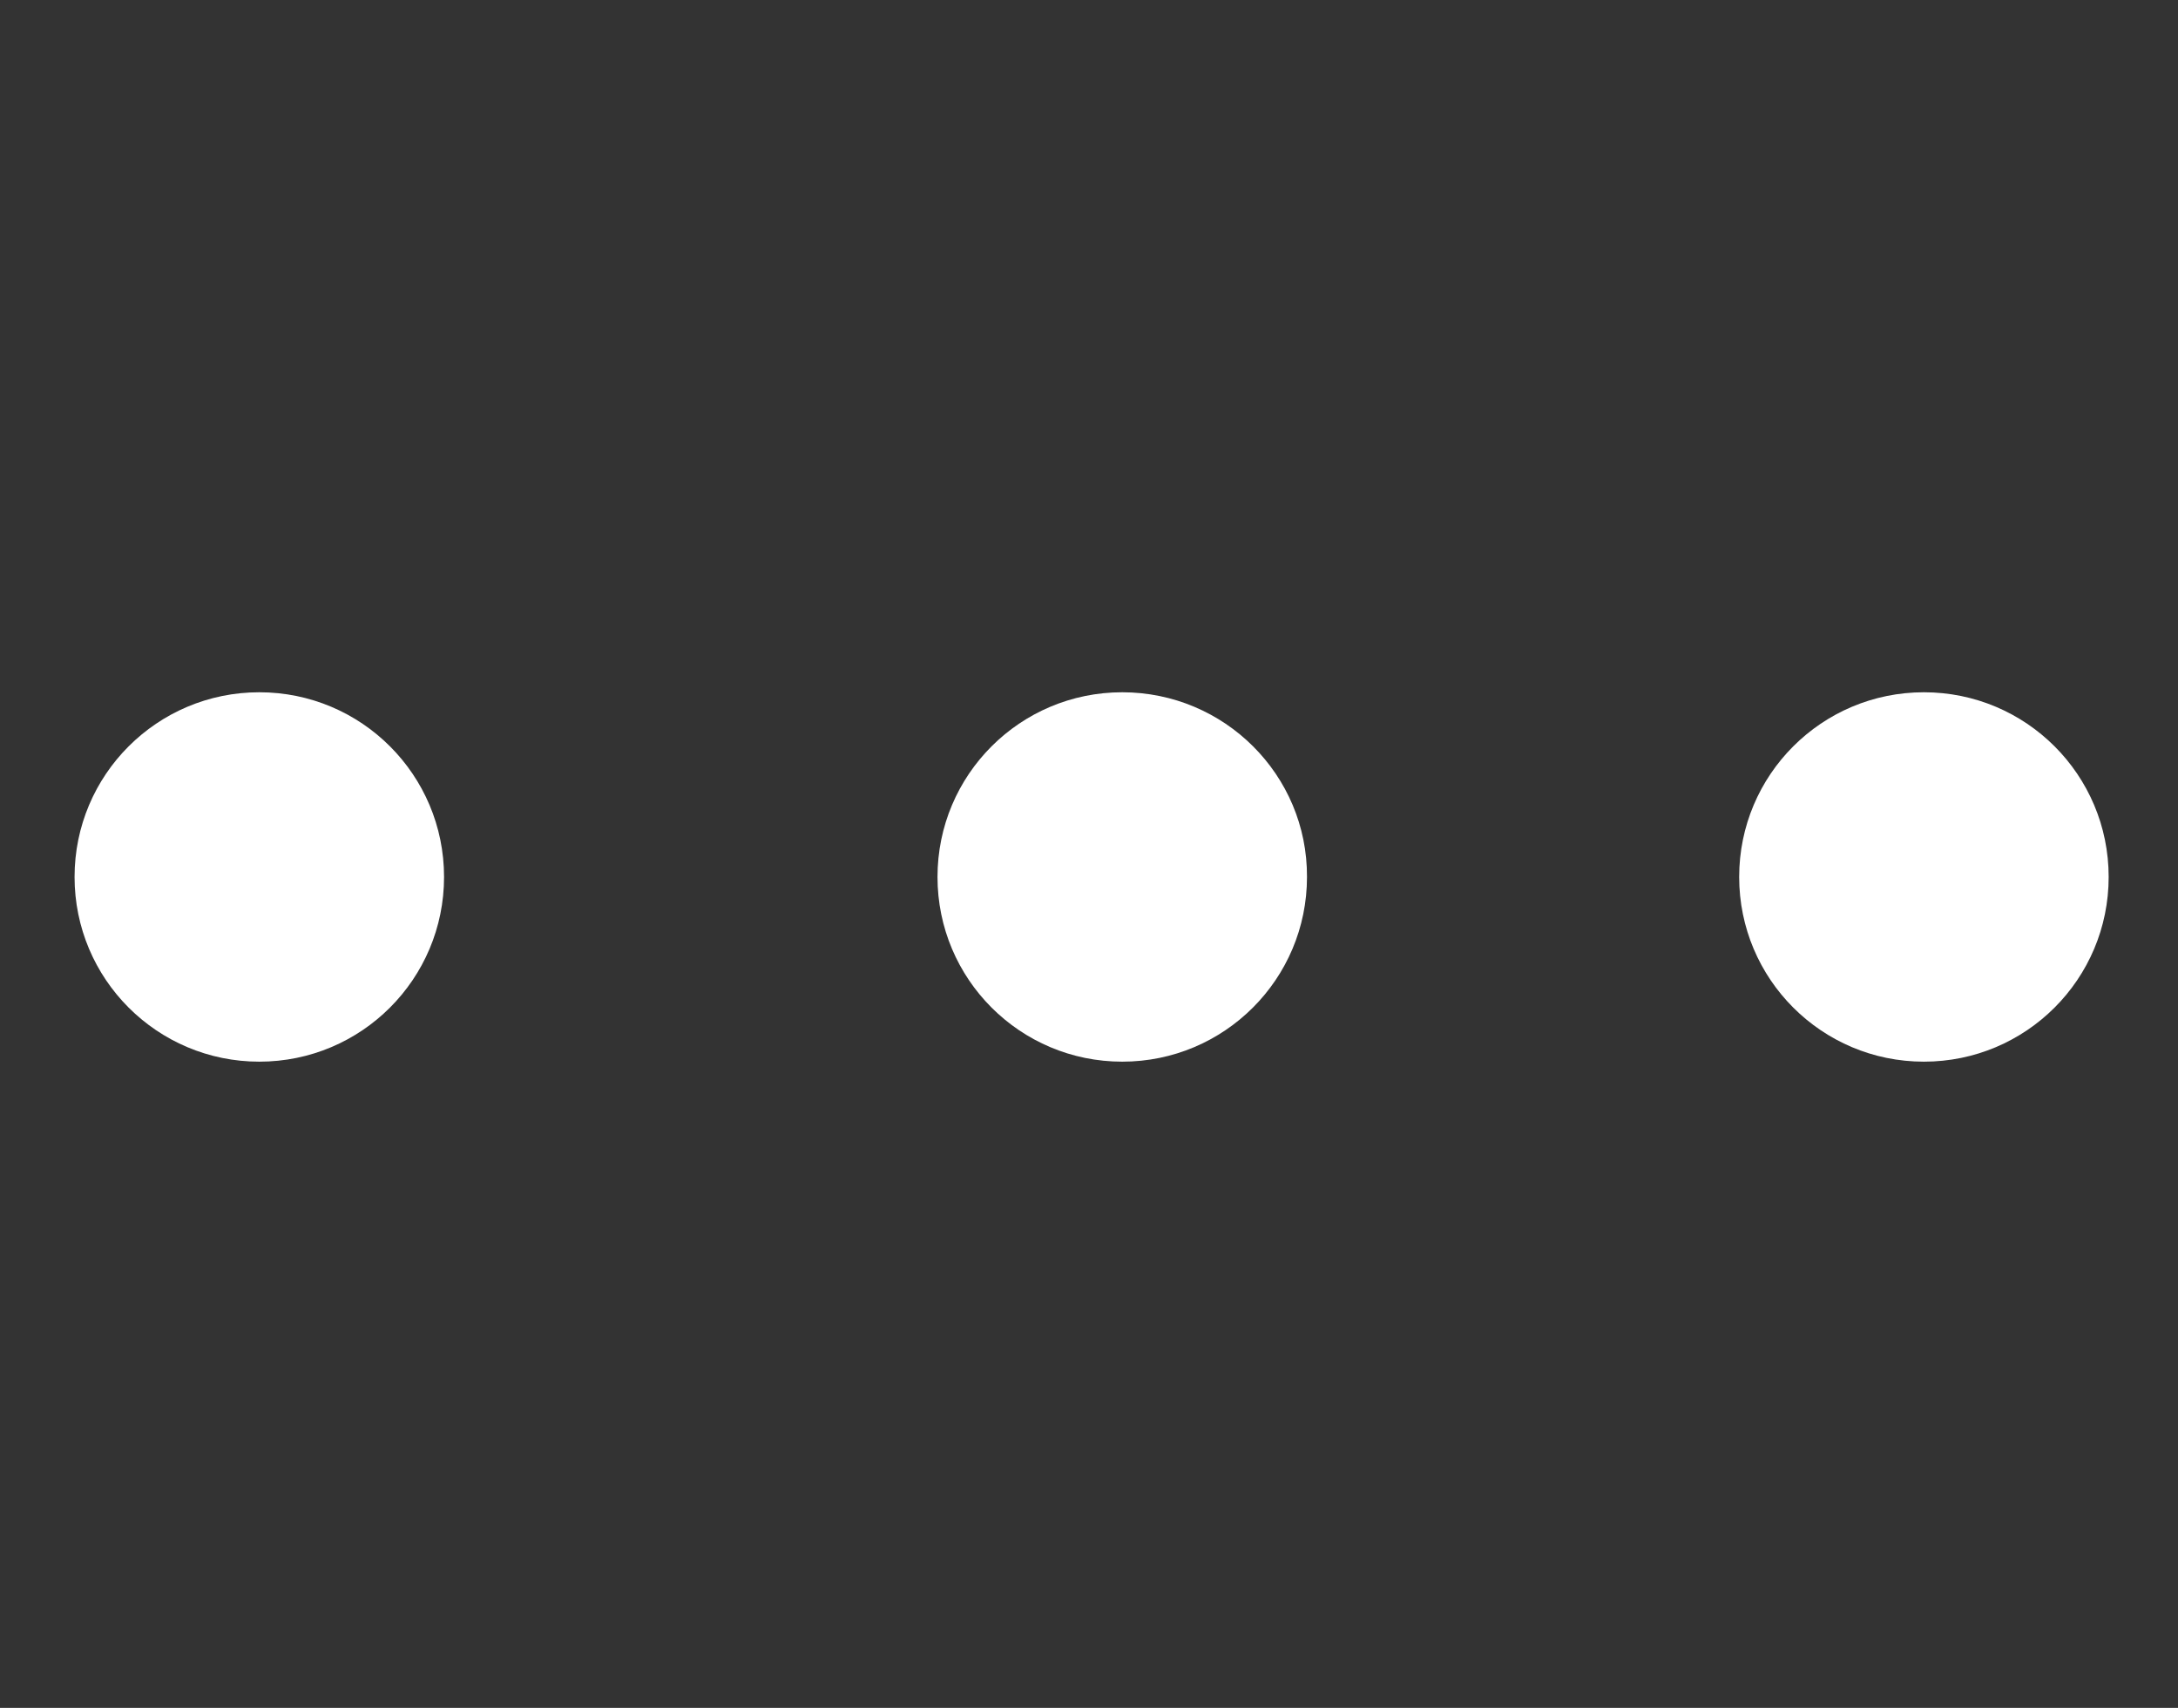 <?xml version="1.0" encoding="utf-8"?>
<!-- Generator: Adobe Illustrator 23.0.1, SVG Export Plug-In . SVG Version: 6.00 Build 0)  -->
<svg version="1.1" xmlns="http://www.w3.org/2000/svg" xmlns:xlink="http://www.w3.org/1999/xlink" x="0px" y="0px"
	 viewBox="0 0 458.6 359.7" style="enable-background:new 0 0 458.6 359.7;" xml:space="preserve">
<rect x="0" y="0" width="458.6" height="359.7" fill="#333333" stroke="none"/>
<style type="text/css">
	.st0{display:none;}
	.st1{display:inline;}
	.st2{fill:#FFFFFF;}
</style>
<g id="Laag_1" class="st0">
	<g class="st1">
		<g id="keyboard-control">
			<path class="st2" d="M76.3,130c-28,0-51,22.9-51,51s23,51,51,51s51-22.9,51-51S104.4,130,76.3,130z M382.3,130
				c-28,0-51,22.9-51,51s23,51,51,51s51-22.9,51-51S410.3,130,382.3,130z M229.3,130c-28.1,0-51,22.9-51,51s22.9,51,51,51
				s51-22.9,51-51S257.4,130,229.3,130z"/>
		</g>
	</g>
</g>
<g id="Laag_1_kopie" class="st0">
	<g class="st1">
		<g id="keyboard-control_1_">
			<path class="st2" d="M382.3,146c19.3,0,35,15.7,35,35s-15.7,35-35,35s-35-15.7-35-35S363,146,382.3,146 M229.3,146
				c19.3,0,35,15.7,35,35s-15.7,35-35,35s-35-15.7-35-35S210,146,229.3,146 M76.3,146c19.3,0,35,15.7,35,35s-15.7,35-35,35
				s-35-15.7-35-35S57,146,76.3,146 M382.3,130c-28,0-51,22.9-51,51s23,51,51,51s51-22.9,51-51S410.3,130,382.3,130L382.3,130z
				 M229.3,130c-28.1,0-51,22.9-51,51s22.9,51,51,51s51-22.9,51-51S257.4,130,229.3,130L229.3,130z M76.3,130c-28,0-51,22.9-51,51
				s23,51,51,51s51-22.9,51-51S104.4,130,76.3,130L76.3,130z"/>
		</g>
	</g>
</g>
<g id="Laag_3">
	<g>
		<g id="Ellipse_2_copy_3">
			<g>
				<path class="st2" d="M54.6,145.8c-21.5,0-38.9,17.4-38.9,38.9s17.4,38.9,38.9,38.9s38.9-17.4,38.9-38.9S76.1,145.8,54.6,145.8z
					 M236.3,145.8c-21.5,0-38.9,17.4-38.9,38.9s17.4,38.9,38.9,38.9c21.5,0,38.9-17.4,38.9-38.9
					C275.3,163.2,257.8,145.8,236.3,145.8z M405.1,145.8c-21.5,0-38.9,17.4-38.9,38.9s17.4,38.9,38.9,38.9
					c21.5,0,38.9-17.4,38.9-38.9S426.6,145.8,405.1,145.8z"/>
			</g>
		</g>
	</g>
</g>
</svg>
